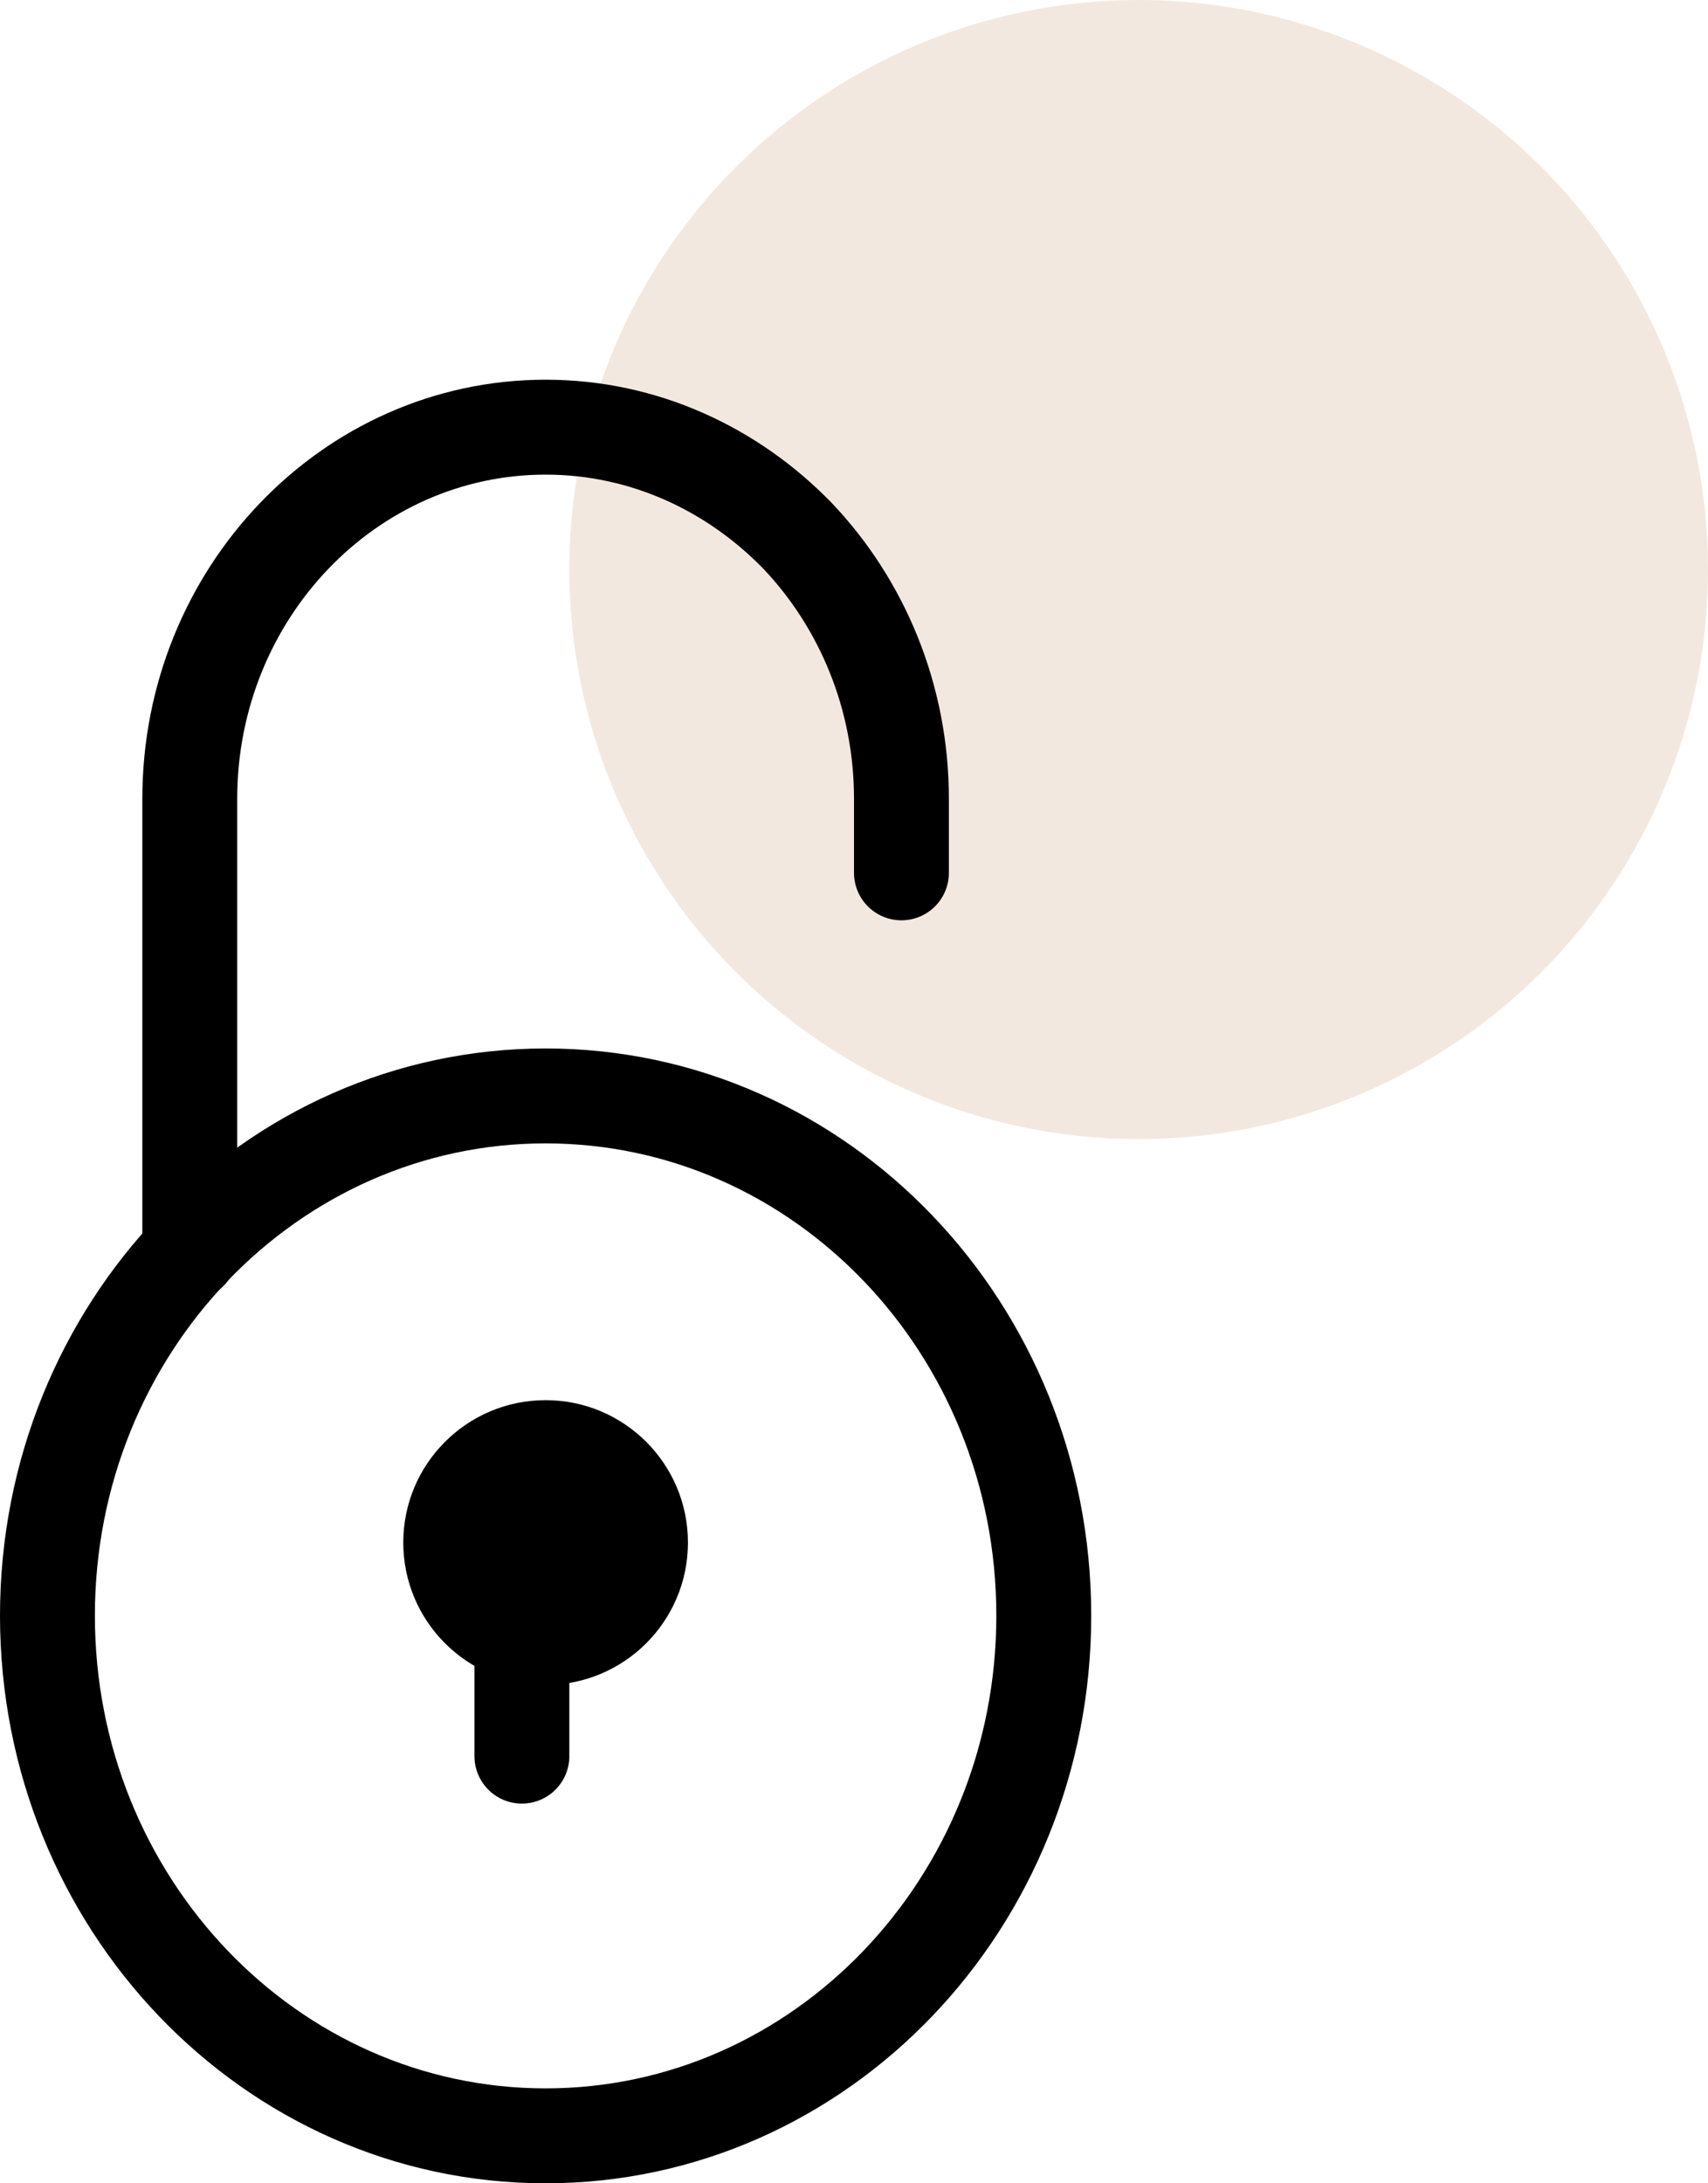 <?xml version="1.0" encoding="utf-8"?>
<!-- Generator: Adobe Illustrator 23.0.5, SVG Export Plug-In . SVG Version: 6.00 Build 0)  -->
<svg version="1.1" id="Layer_1" xmlns="http://www.w3.org/2000/svg" xmlns:xlink="http://www.w3.org/1999/xlink" x="0px" y="0px"
	 width="36px" height="46px" viewBox="0 0 36 46" style="enable-background:new 0 0 36 46;" xml:space="preserve">
<style type="text/css">
	.st0{fill-rule:evenodd;clip-rule:evenodd;fill:#F3E8DF;}
	.st1{fill:none;stroke:#000000;stroke-width:2;stroke-linecap:round;stroke-linejoin:round;stroke-miterlimit:10;}
</style>
<g>
	<circle class="st0" cx="24" cy="12" r="12"/>
	<g>
		<path class="st1" d="M22,34.04C22,40.09,17.3,45,11.5,45S1,40.09,1,34.04s4.7-10.95,10.5-10.95S22,27.99,22,34.04z"/>
		<path class="st1" d="M4,26.39v-9.56C4,12.51,7.36,9,11.5,9c2.07,0,3.94,0.88,5.31,2.29c1.35,1.42,2.19,3.38,2.19,5.54v1.56"/>
		<line class="st1" x1="11" y1="33.87" x2="11" y2="37"/>
		<circle cx="11.5" cy="32.5" r="3"/>
	</g>
</g>
</svg>
